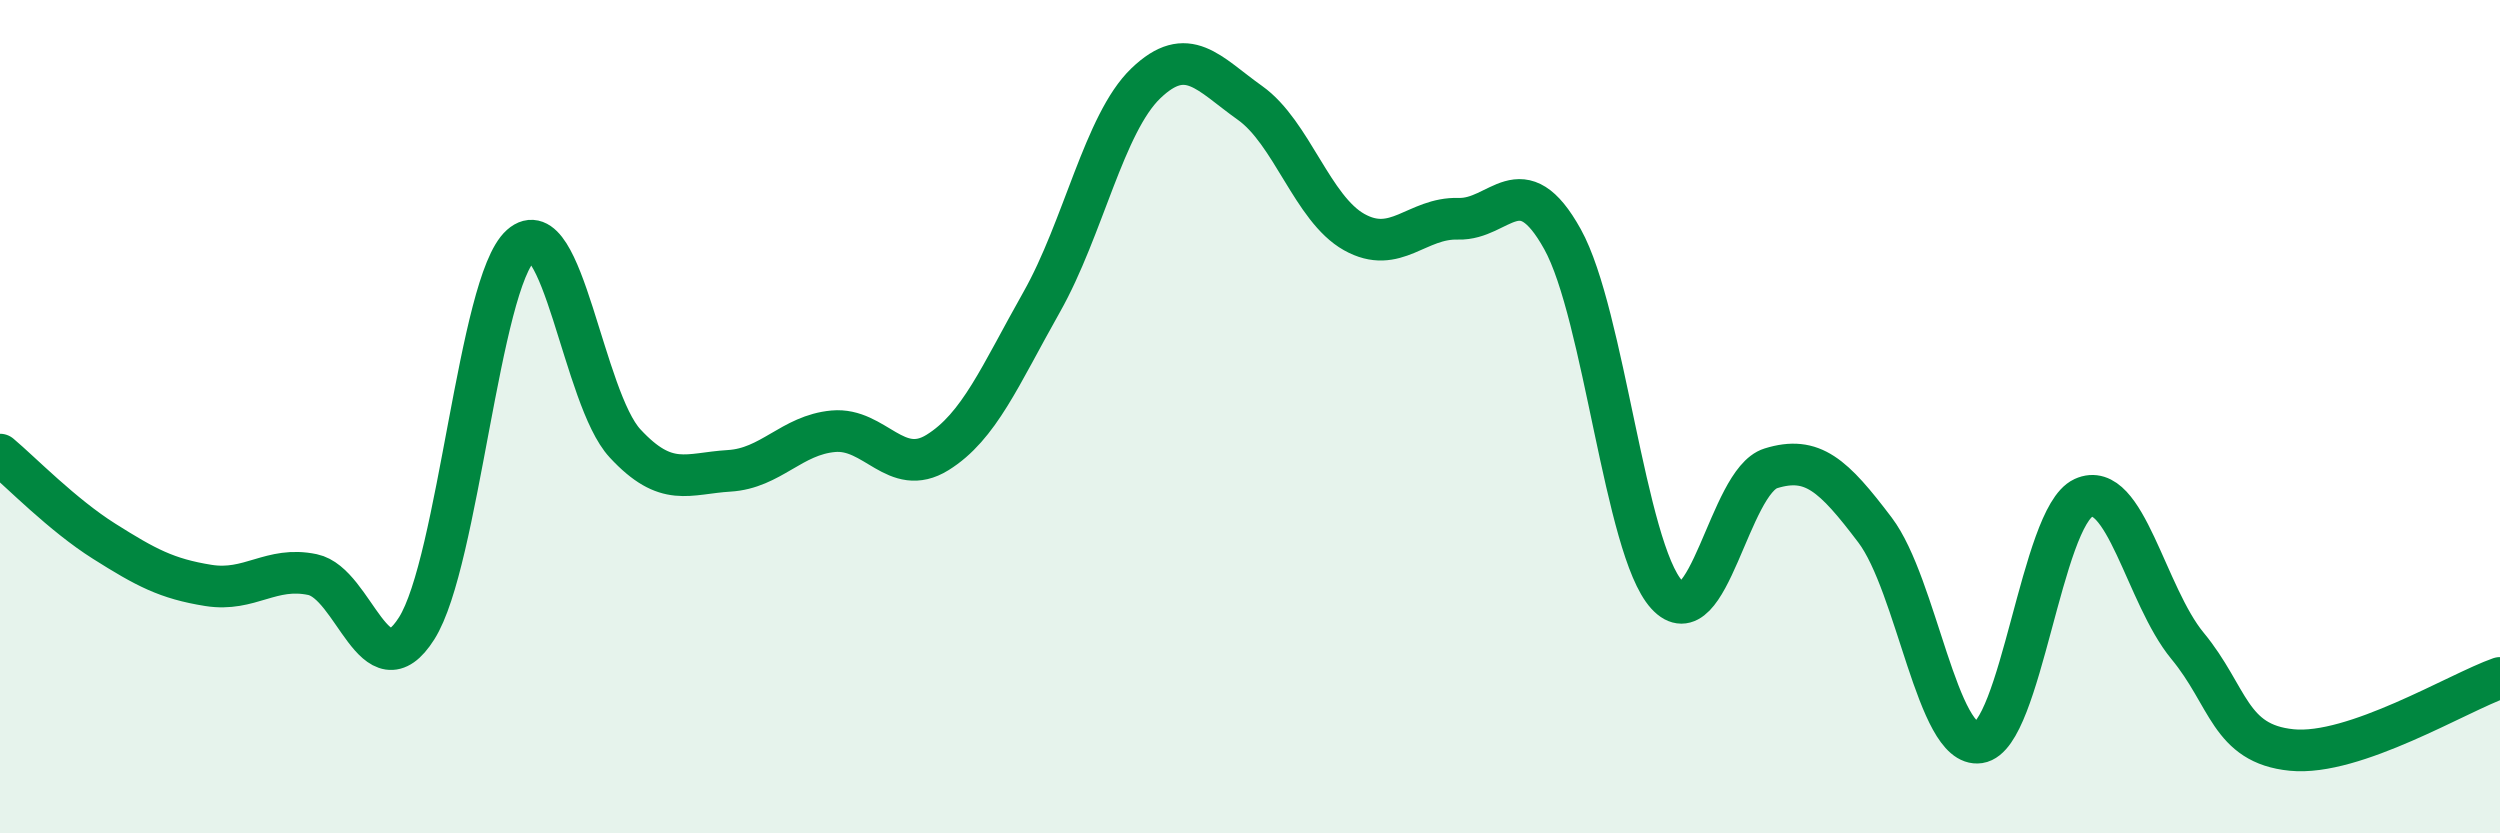 
    <svg width="60" height="20" viewBox="0 0 60 20" xmlns="http://www.w3.org/2000/svg">
      <path
        d="M 0,10.91 C 0.5,11.33 1.5,12.36 2.5,12.99 C 3.5,13.62 4,13.89 5,14.05 C 6,14.21 6.5,13.58 7.5,13.79 C 8.5,14 9,16.66 10,15.08 C 11,13.5 11.5,6.78 12.5,5.89 C 13.5,5 14,9.56 15,10.64 C 16,11.72 16.5,11.36 17.5,11.3 C 18.5,11.24 19,10.44 20,10.35 C 21,10.26 21.5,11.48 22.5,10.86 C 23.5,10.24 24,9.02 25,7.25 C 26,5.48 26.5,2.96 27.5,2 C 28.5,1.04 29,1.76 30,2.47 C 31,3.18 31.5,5.01 32.5,5.57 C 33.5,6.13 34,5.22 35,5.25 C 36,5.28 36.5,3.94 37.5,5.74 C 38.5,7.54 39,13.17 40,14.27 C 41,15.37 41.5,11.55 42.5,11.24 C 43.5,10.93 44,11.4 45,12.72 C 46,14.04 46.5,17.97 47.5,17.82 C 48.5,17.67 49,12.41 50,11.95 C 51,11.49 51.5,14.29 52.5,15.5 C 53.5,16.71 53.5,17.85 55,18 C 56.5,18.15 59,16.62 60,16.27L60 20L0 20Z"
        fill="#008740"
        opacity="0.1"
        stroke-linecap="round"
        stroke-linejoin="round"
      />
      <path
        d="M 0,10.91 C 0.5,11.33 1.5,12.36 2.5,12.99 C 3.5,13.62 4,13.89 5,14.05 C 6,14.21 6.5,13.58 7.5,13.79 C 8.5,14 9,16.66 10,15.08 C 11,13.5 11.5,6.78 12.5,5.89 C 13.5,5 14,9.56 15,10.64 C 16,11.72 16.5,11.36 17.5,11.3 C 18.5,11.24 19,10.44 20,10.35 C 21,10.26 21.5,11.48 22.5,10.86 C 23.5,10.24 24,9.02 25,7.25 C 26,5.48 26.5,2.96 27.5,2 C 28.5,1.04 29,1.76 30,2.47 C 31,3.18 31.5,5.01 32.5,5.57 C 33.5,6.13 34,5.22 35,5.25 C 36,5.28 36.5,3.94 37.5,5.74 C 38.5,7.54 39,13.17 40,14.27 C 41,15.37 41.5,11.55 42.5,11.24 C 43.5,10.93 44,11.4 45,12.72 C 46,14.04 46.5,17.97 47.5,17.82 C 48.5,17.67 49,12.41 50,11.95 C 51,11.49 51.5,14.29 52.5,15.5 C 53.5,16.71 53.5,17.85 55,18 C 56.5,18.15 59,16.62 60,16.27"
        stroke="#008740"
        stroke-width="1"
        fill="none"
        stroke-linecap="round"
        stroke-linejoin="round"
      />
    </svg>
  